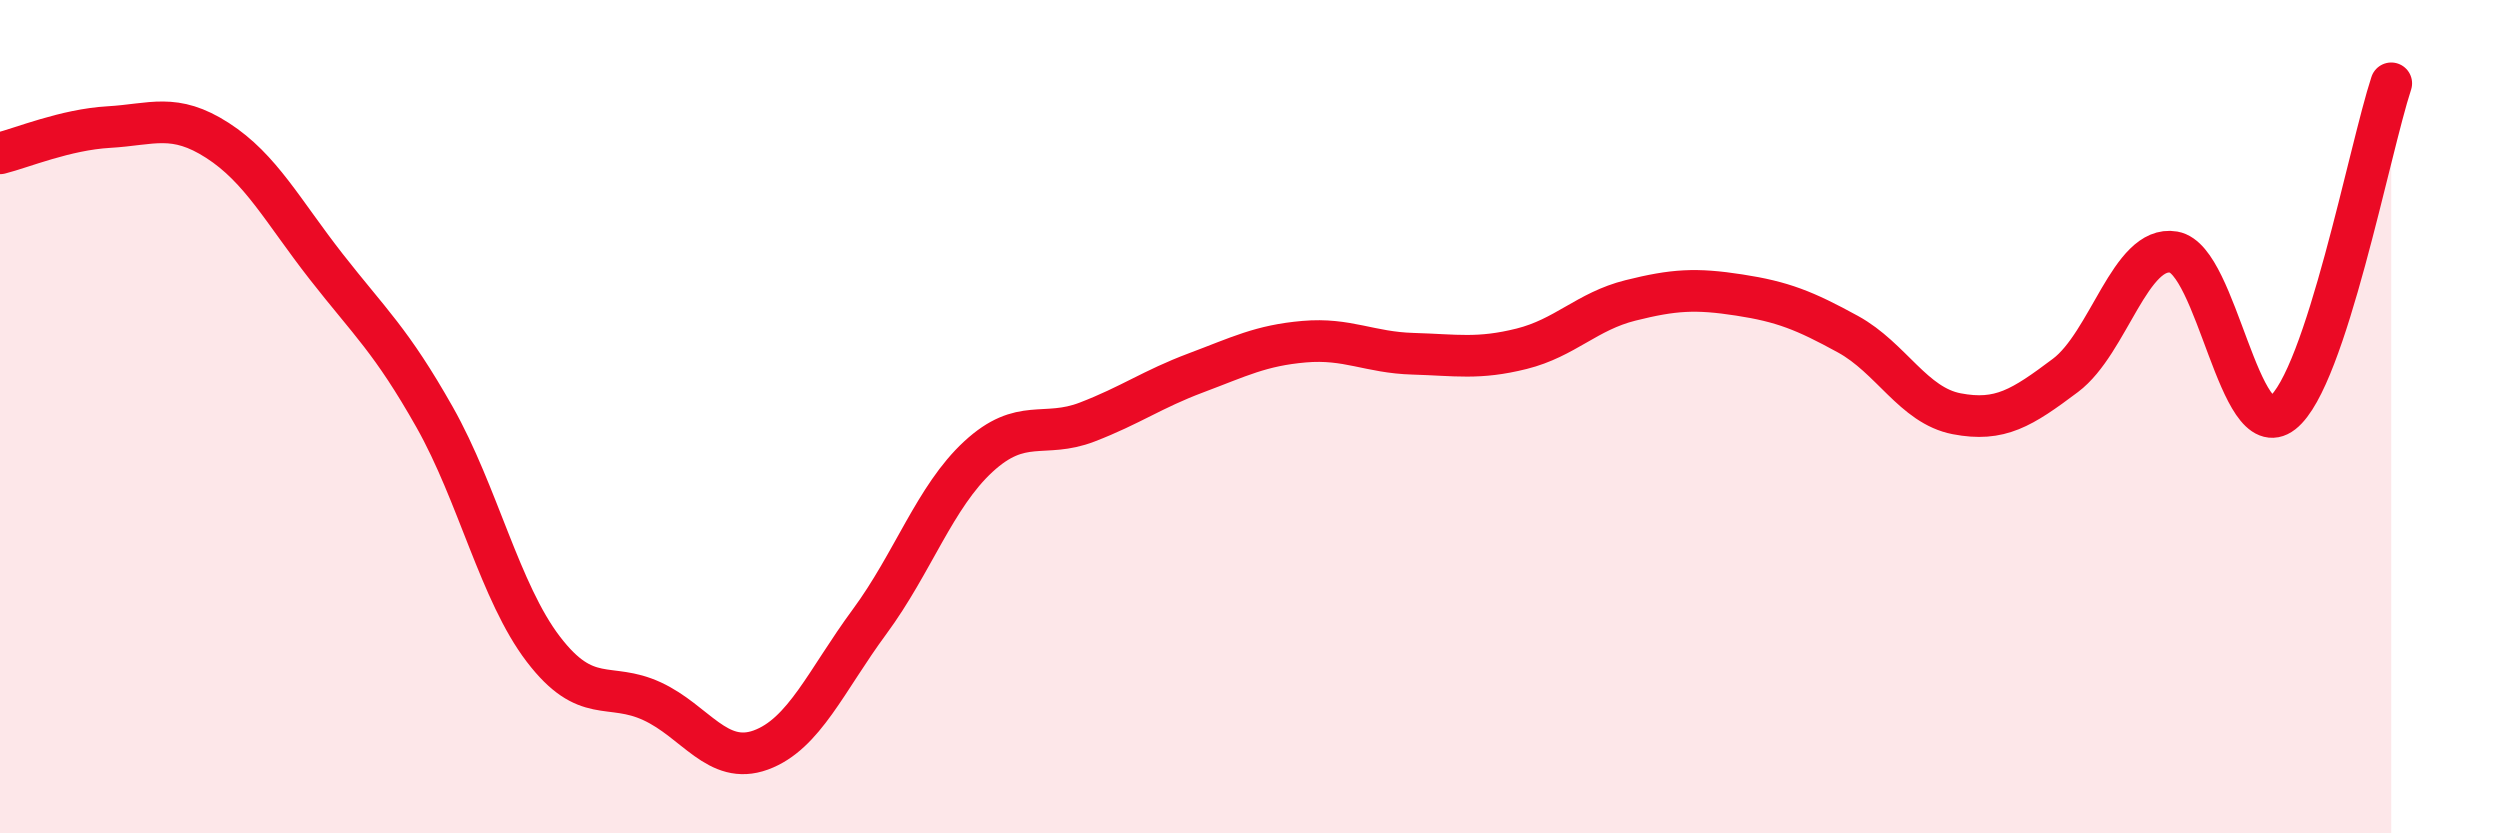 
    <svg width="60" height="20" viewBox="0 0 60 20" xmlns="http://www.w3.org/2000/svg">
      <path
        d="M 0,3.68 C 0.52,3.55 1.57,3.11 2.61,3.05 C 3.65,2.99 4.18,2.7 5.22,3.37 C 6.26,4.04 6.79,5.07 7.83,6.4 C 8.87,7.73 9.39,8.17 10.43,10.01 C 11.47,11.85 12,14.22 13.04,15.58 C 14.08,16.94 14.61,16.35 15.65,16.83 C 16.69,17.31 17.22,18.38 18.26,18 C 19.3,17.62 19.83,16.33 20.87,14.92 C 21.91,13.51 22.44,11.92 23.48,10.96 C 24.52,10 25.05,10.53 26.09,10.13 C 27.13,9.73 27.66,9.34 28.7,8.95 C 29.74,8.56 30.26,8.29 31.3,8.2 C 32.34,8.11 32.87,8.46 33.91,8.49 C 34.95,8.52 35.48,8.63 36.52,8.37 C 37.56,8.11 38.09,7.47 39.13,7.21 C 40.17,6.95 40.7,6.92 41.74,7.08 C 42.78,7.24 43.31,7.45 44.35,8.02 C 45.39,8.59 45.92,9.73 46.96,9.93 C 48,10.13 48.53,9.79 49.57,9.01 C 50.61,8.23 51.13,5.87 52.17,6.05 C 53.21,6.23 53.74,10.72 54.78,9.91 C 55.82,9.1 56.87,3.58 57.39,2L57.39 20L0 20Z"
        fill="#EB0A25"
        opacity="0.1"
        stroke-linecap="round"
        stroke-linejoin="round"
      />
      <path
        d="M 0,3.68 C 0.52,3.55 1.57,3.11 2.61,3.05 C 3.65,2.99 4.18,2.7 5.22,3.37 C 6.26,4.04 6.79,5.07 7.83,6.4 C 8.87,7.73 9.39,8.17 10.43,10.01 C 11.47,11.85 12,14.22 13.04,15.58 C 14.08,16.94 14.61,16.35 15.65,16.83 C 16.69,17.31 17.22,18.38 18.26,18 C 19.3,17.62 19.83,16.33 20.87,14.92 C 21.91,13.51 22.44,11.92 23.48,10.96 C 24.52,10 25.05,10.53 26.09,10.13 C 27.13,9.73 27.66,9.34 28.7,8.95 C 29.74,8.56 30.26,8.29 31.3,8.2 C 32.34,8.11 32.87,8.46 33.91,8.49 C 34.95,8.52 35.48,8.63 36.52,8.37 C 37.56,8.11 38.09,7.47 39.13,7.21 C 40.17,6.95 40.7,6.92 41.74,7.08 C 42.78,7.24 43.31,7.45 44.35,8.02 C 45.39,8.59 45.92,9.73 46.96,9.93 C 48,10.13 48.53,9.79 49.57,9.01 C 50.61,8.23 51.13,5.87 52.17,6.05 C 53.21,6.23 53.74,10.72 54.78,9.91 C 55.82,9.1 56.87,3.58 57.39,2"
        stroke="#EB0A25"
        stroke-width="1"
        fill="none"
        stroke-linecap="round"
        stroke-linejoin="round"
      />
    </svg>
  